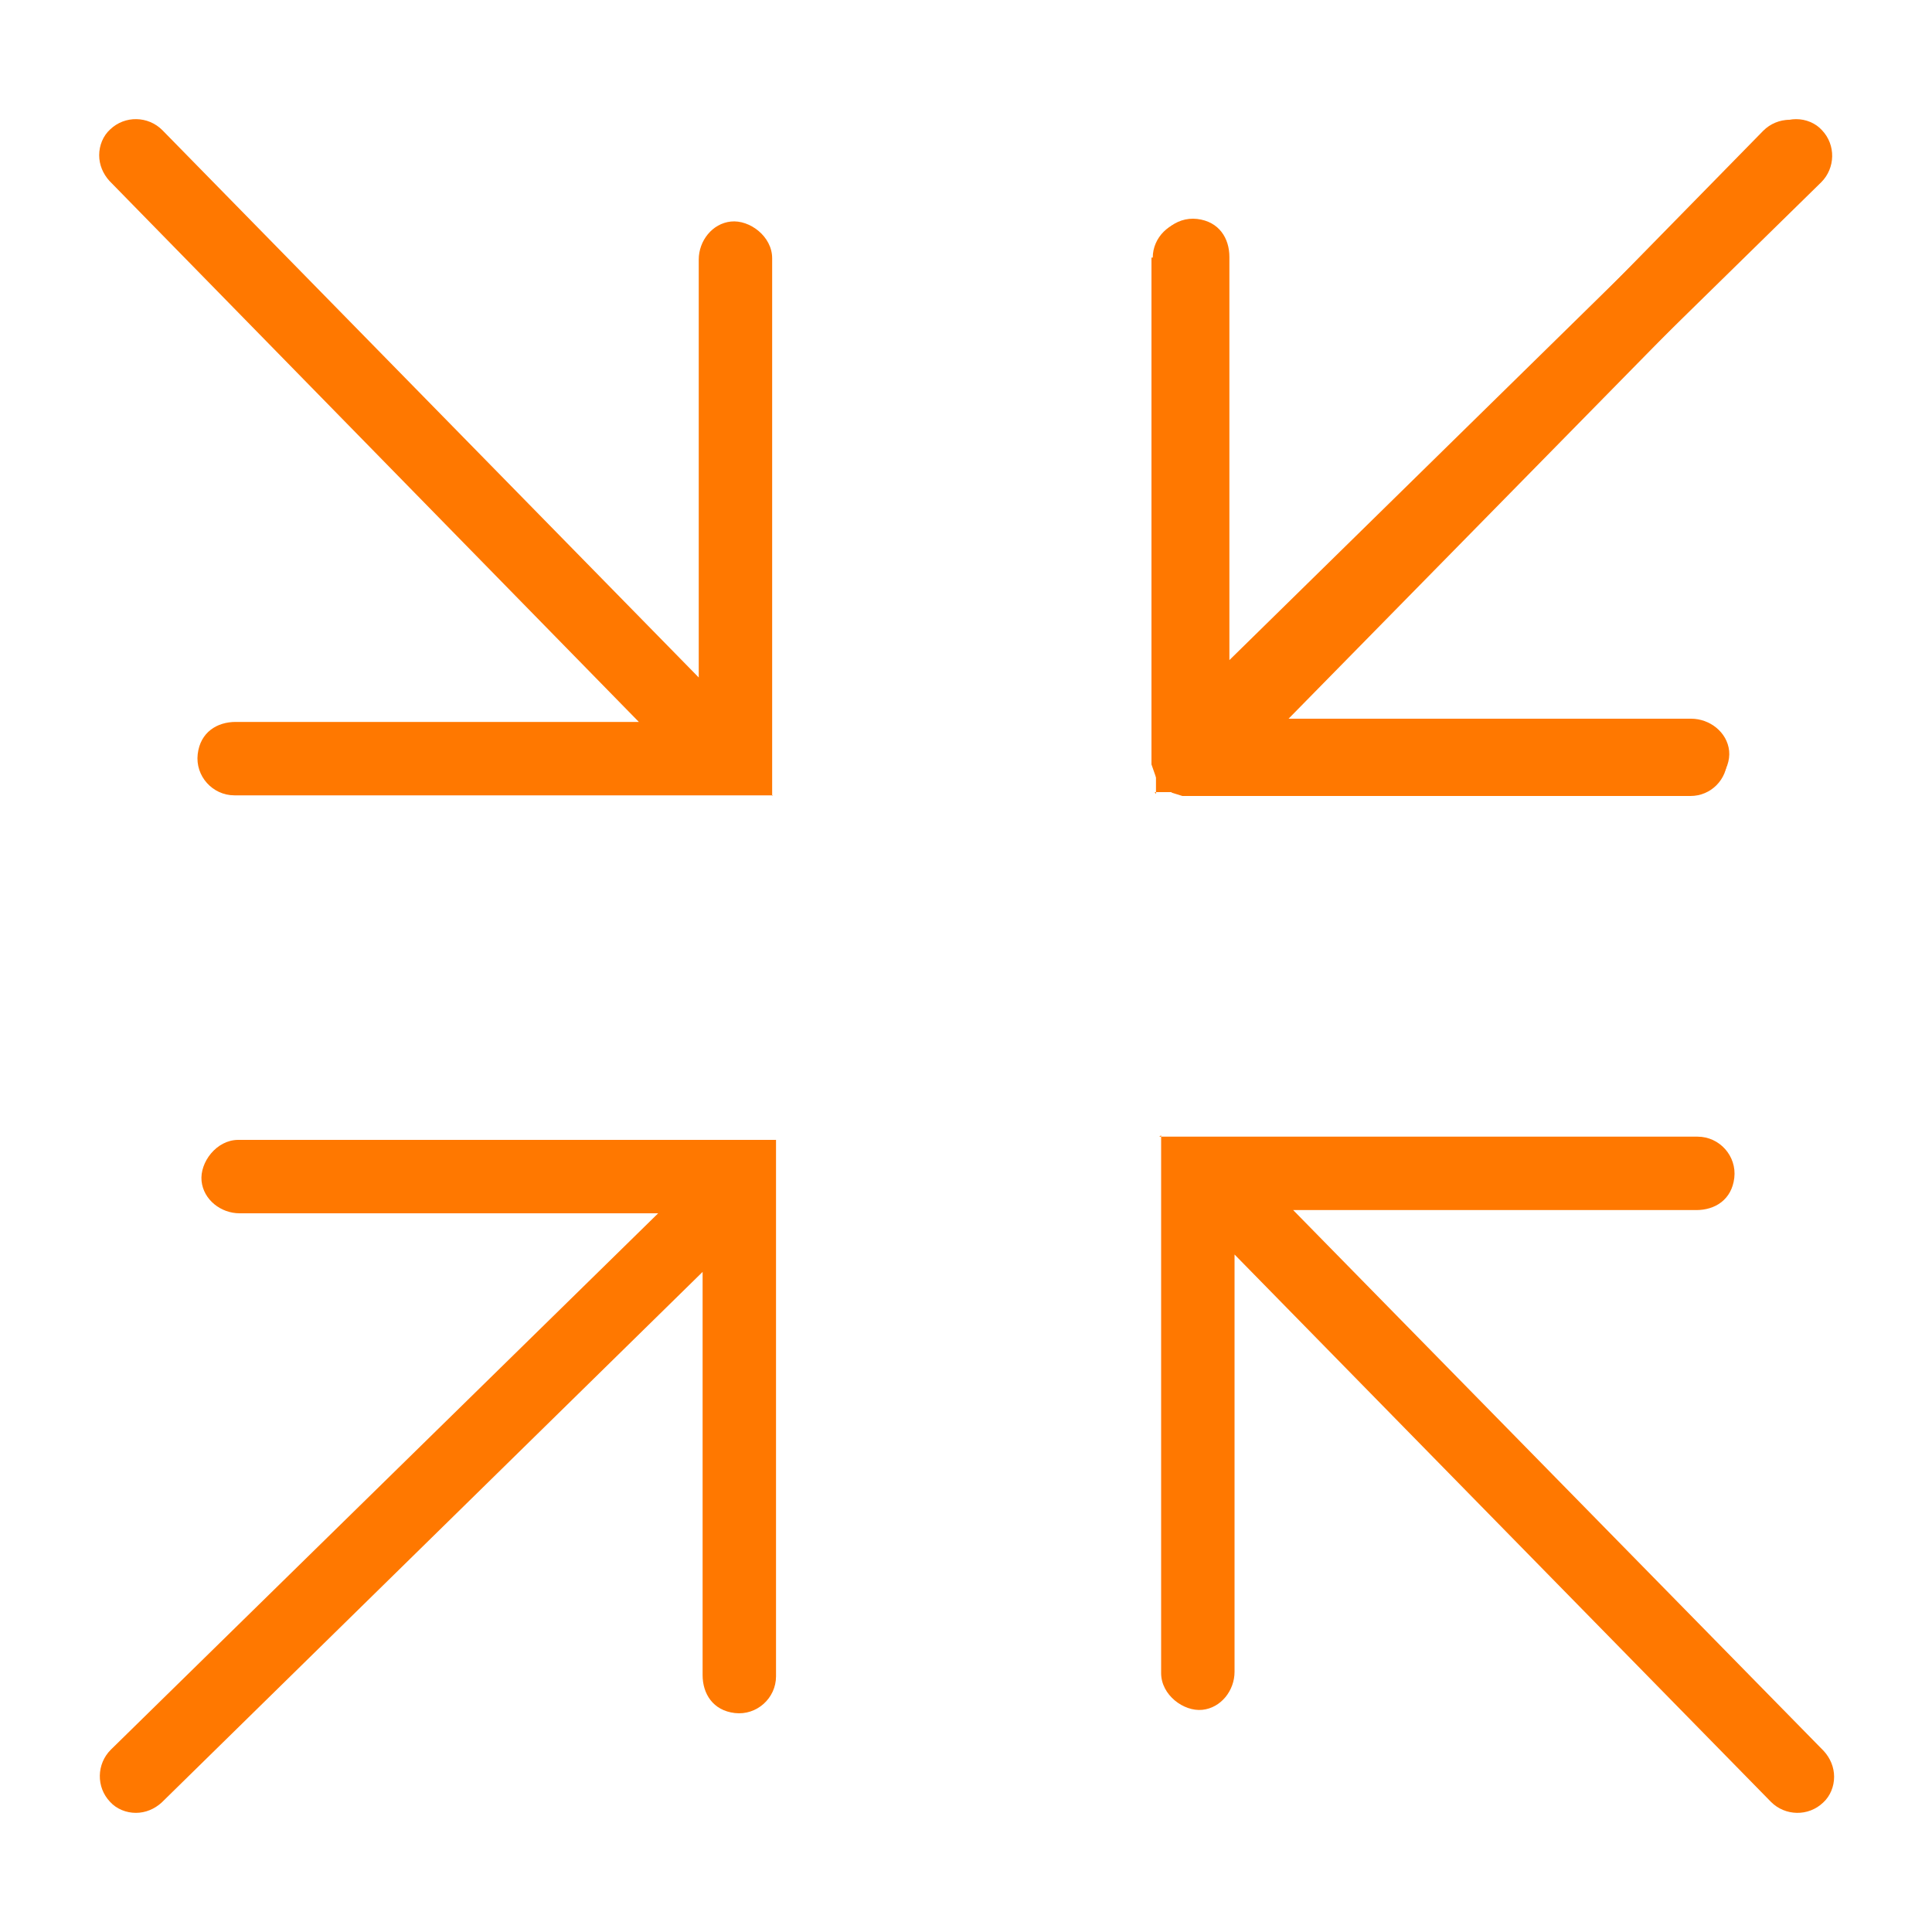 <?xml version="1.0" encoding="UTF-8"?> <svg xmlns="http://www.w3.org/2000/svg" id="Layer_1" version="1.1" viewBox="0 0 300 300"><defs><style> .st0 { fill: #ff7800; } </style></defs><path class="st0" d="M120,123.5s-83.6,0-83.6,0c-3.4,0-6.1-3-5.7-6.4s3-5,5.9-5h62.6s0,0,0,0L17,28.1c-1-1.1-1.6-2.5-1.6-4,0-1.5.6-3,1.7-4,2.3-2.2,5.9-2.1,8.1.1l83.3,85s0,0,0,0V40.3c0-2.9,2.1-5.6,5-5.9s6.4,2.3,6.4,5.7v83.5Z"></path><path class="st0" d="M178.8,40v78.7s.7,2,.7,2l1.3,1.6,1.2.8,1.6.5h.9c0,0,78,0,78,0,3.2,0,5.7-2.6,5.7-5.7s-2.6-5.7-5.7-5.7h-63l82.5-84c1-1.1,1.6-2.5,1.6-4,0-1.5-.6-3-1.7-4-2.3-2.2-5.9-2.1-8.1.1l-83.4,85.1V40c0-3.2-2.6-5.7-5.7-5.7s-5.7,2.6-5.7,5.7Z"></path><path class="st0" d="M179.5,123.3s0-83.6,0-83.6c0-3.4,3-6.1,6.4-5.7s5,3,5,5.9v62.6s0,0,0,0l84-82.4c1.1-1,2.5-1.6,4-1.6,1.5,0,3,.6,4,1.7,2.2,2.3,2.1,5.9-.1,8.1l-85,83.3s0,0,0,0h64.8c2.9,0,5.6,2.1,5.9,5s-2.3,6.4-5.7,6.4h-83.5Z"></path><path class="st0" d="M180,176.5s83.6,0,83.6,0c3.4,0,6.1,3,5.7,6.4s-3,5-5.9,5h-62.6s0,0,0,0l82.4,84c1,1.1,1.6,2.5,1.6,4,0,1.5-.6,3-1.7,4-2.3,2.2-5.9,2.1-8.1-.1l-83.3-85s0,0,0,0v64.8c0,2.9-2.1,5.6-5,5.9s-6.4-2.3-6.4-5.7v-83.5Z"></path><path class="st0" d="M120.5,176.7s0,83.6,0,83.6c0,3.4-3,6.1-6.4,5.7s-5-3-5-5.9v-62.6s0,0,0,0l-84,82.4c-1.1,1-2.5,1.6-4,1.6-1.5,0-3-.6-4-1.7-2.2-2.3-2.1-5.9.1-8.1l85-83.3s0,0,0,0H37.2c-2.9,0-5.6-2.1-5.9-5s2.3-6.4,5.7-6.4h83.5Z"></path></svg> 